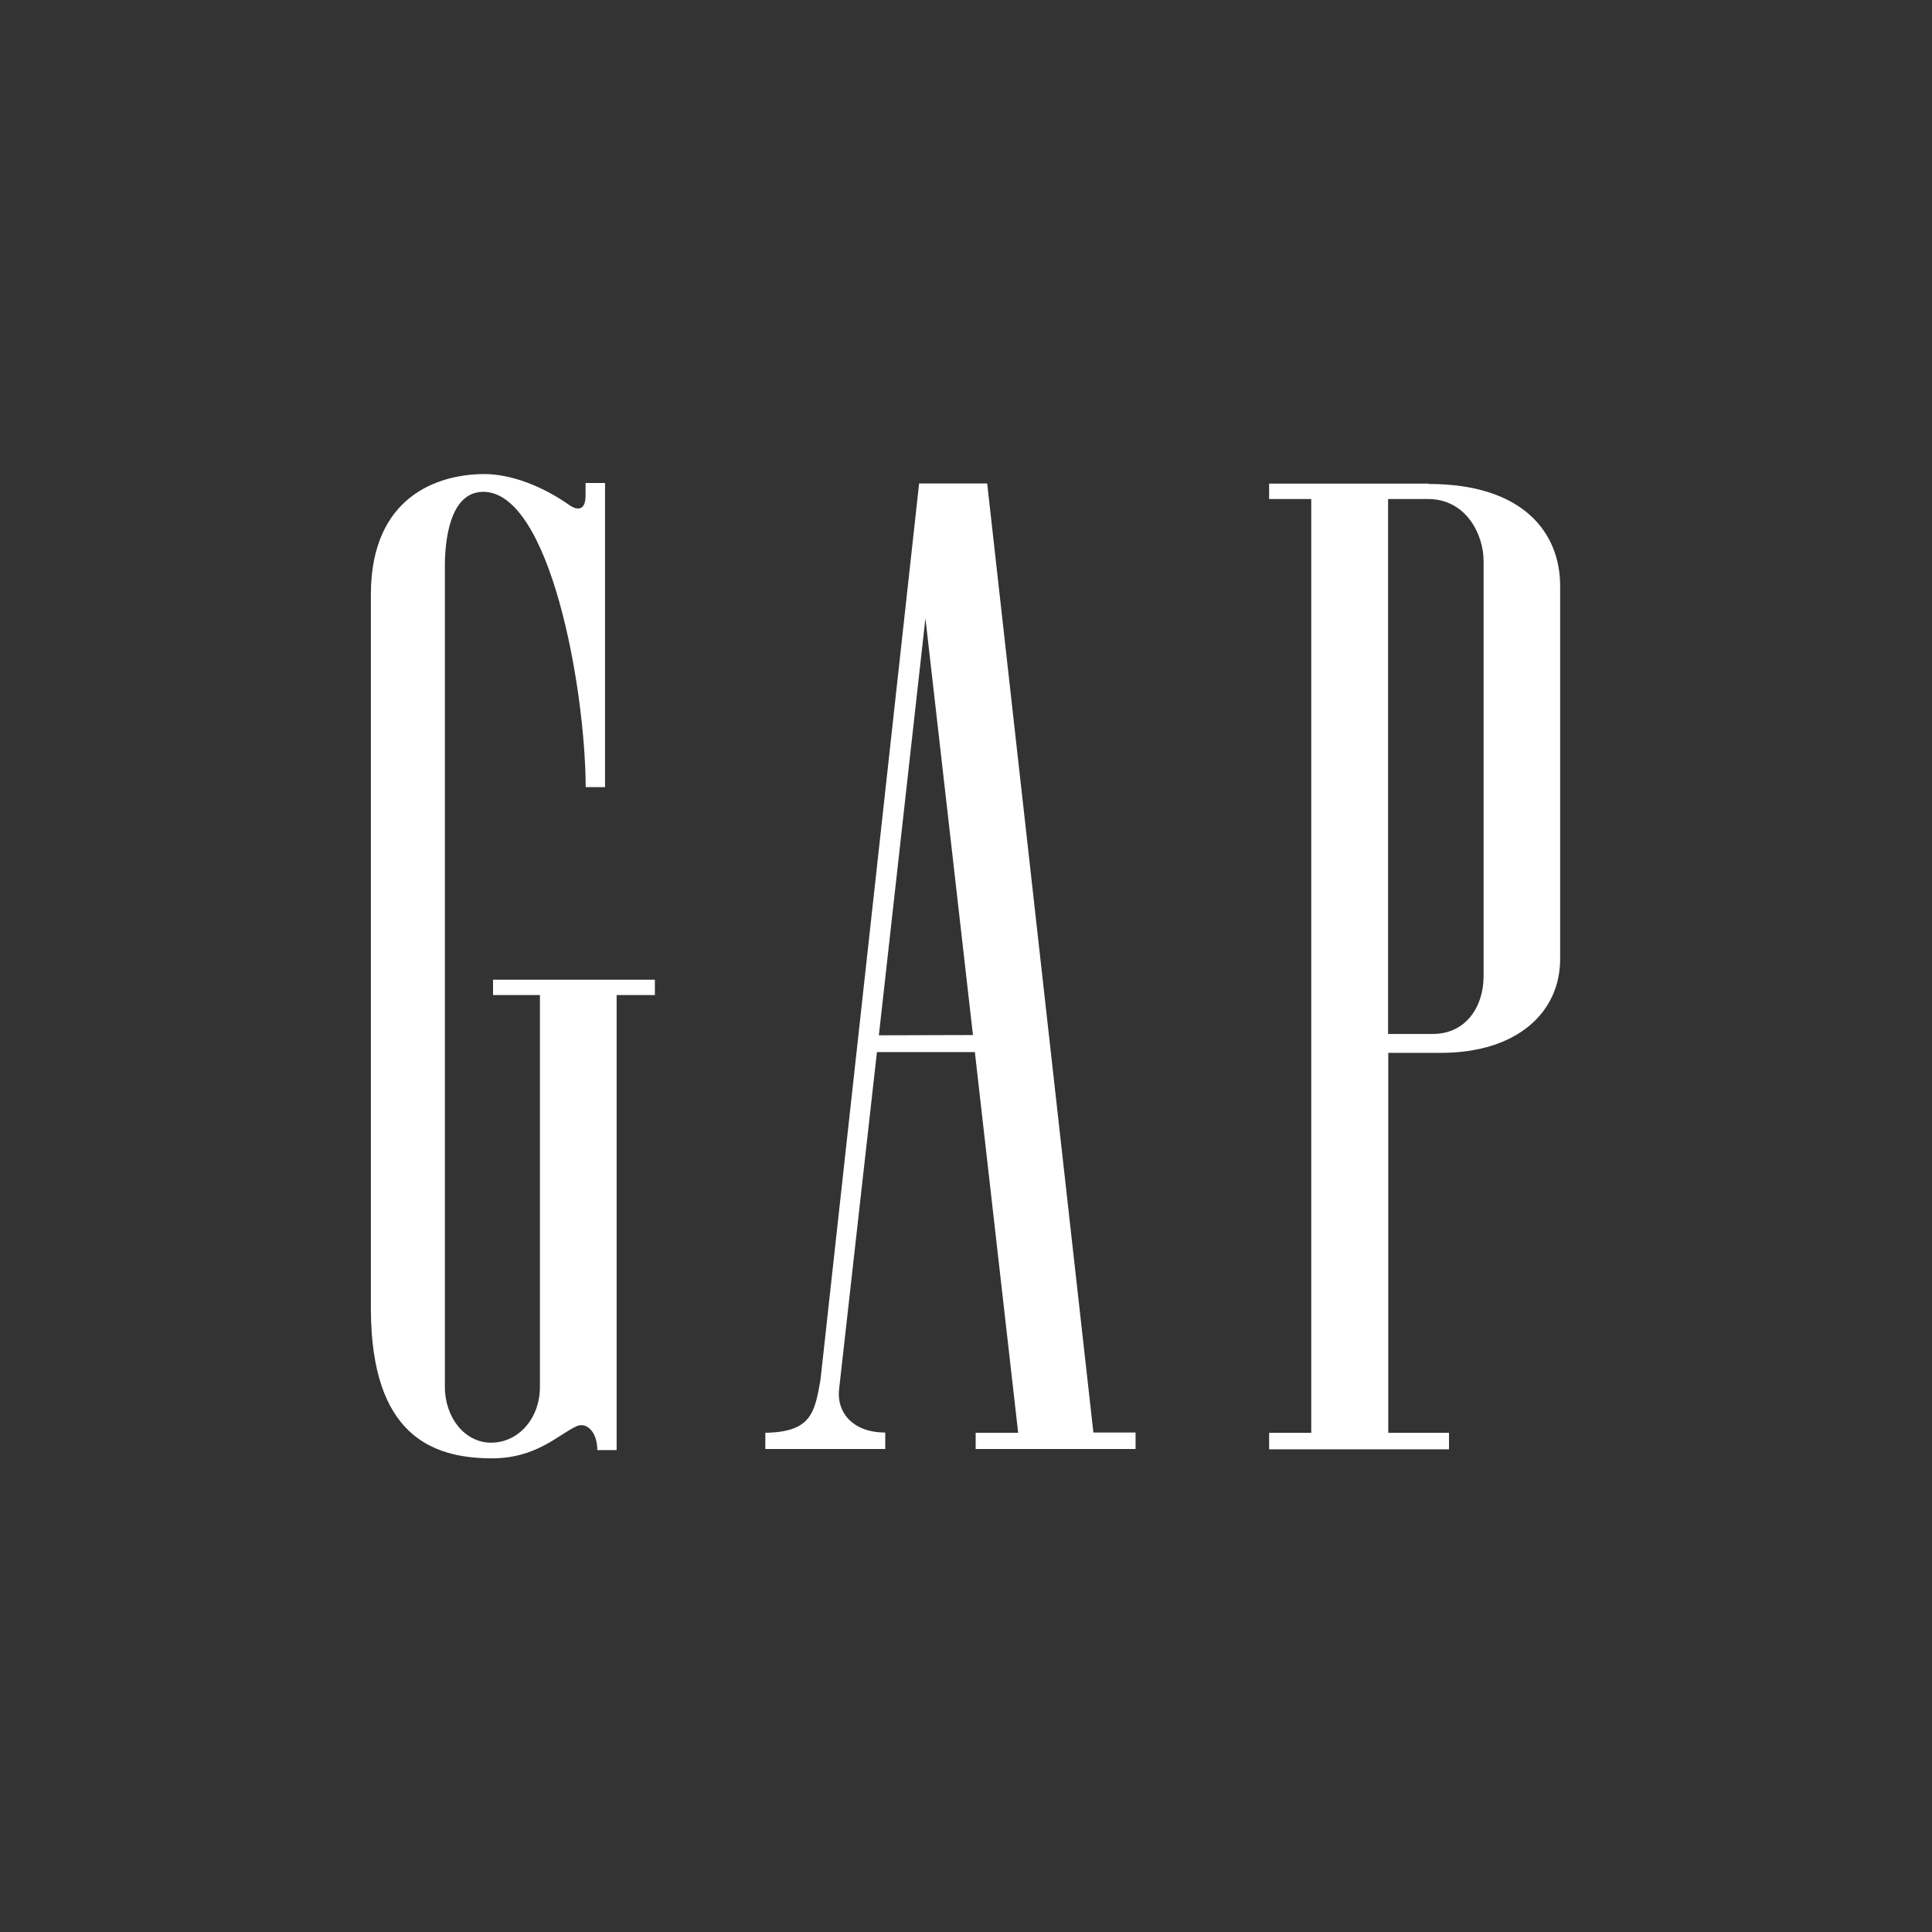 <svg xmlns="http://www.w3.org/2000/svg" xmlns:xlink="http://www.w3.org/1999/xlink" viewBox="0 0 300 300"><rect x="0" y="0" width="300" height="300" fill="#333333" stroke="none"/><defs><clipPath id="clip-path"><rect width="300" height="300.01" style="fill:none"/></clipPath></defs><g id="Layer_2" data-name="Layer 2"><g id="Layer_1-2" data-name="Layer 1"><g style="clip-path:url(#clip-path)"><polygon points="150 0 0 0 0 150 0 300 150 300 300 300 300 150 300 0 150 0" style="fill:none"/></g><g style="clip-path:url(#clip-path)"><path d="M215.54,77.49h6.22c5.88,0,8.61,5.48,8.61,9.62v64.51c0,4.65-2.73,9-8,8.93h-6.83Zm6.26-2.39H197.07v2.39h6.54v145h-6.54v2.56H225v-2.56h-9.43v-59h8.13c11.83,0,18.56-6.23,18.56-14.6V91c0-8.35-5.81-15.86-20.43-15.85" style="fill:#fff"/></g><g style="clip-path:url(#clip-path)"><path d="M90.92,77c0,2.4-1.39,2.22-2.51,1.43-4-2.82-8.94-4.85-13.34-4.82-7.17.06-17.45,3.53-17.48,18.65V203.45c.11,19.31,9.4,22.92,18.56,23,7.13.07,10.52-3.69,13.41-5,1.52-.66,3.19.87,3.19,3.72h3V154.51h5.94v-2.38H76.56v2.38h7.28v60.83c0,4.94-3.35,8.67-7.58,8.68-4.06,0-7.18-3.87-7.18-8.68V87.86c0-3.47.61-11.53,6-11.49,10.31.08,15.79,30.25,15.87,45.85h3V75H90.93Z" style="fill:#fff"/></g><g style="clip-path:url(#clip-path)"><path d="M136.47,160.76,143.7,96l7.38,64.72Zm14.91,2.64,6.72,59.08h-6.6V225h24.83v-2.56h-6.55L153.29,75.07H142.72L127.4,214.29c-.9,5-1.37,8.08-8.56,8.19V225h18.62v-2.56c-5.27,0-7.66-3.37-7.14-6.95l5.85-52.12h15.21Z" style="fill:#fff"/></g></g></g></svg>